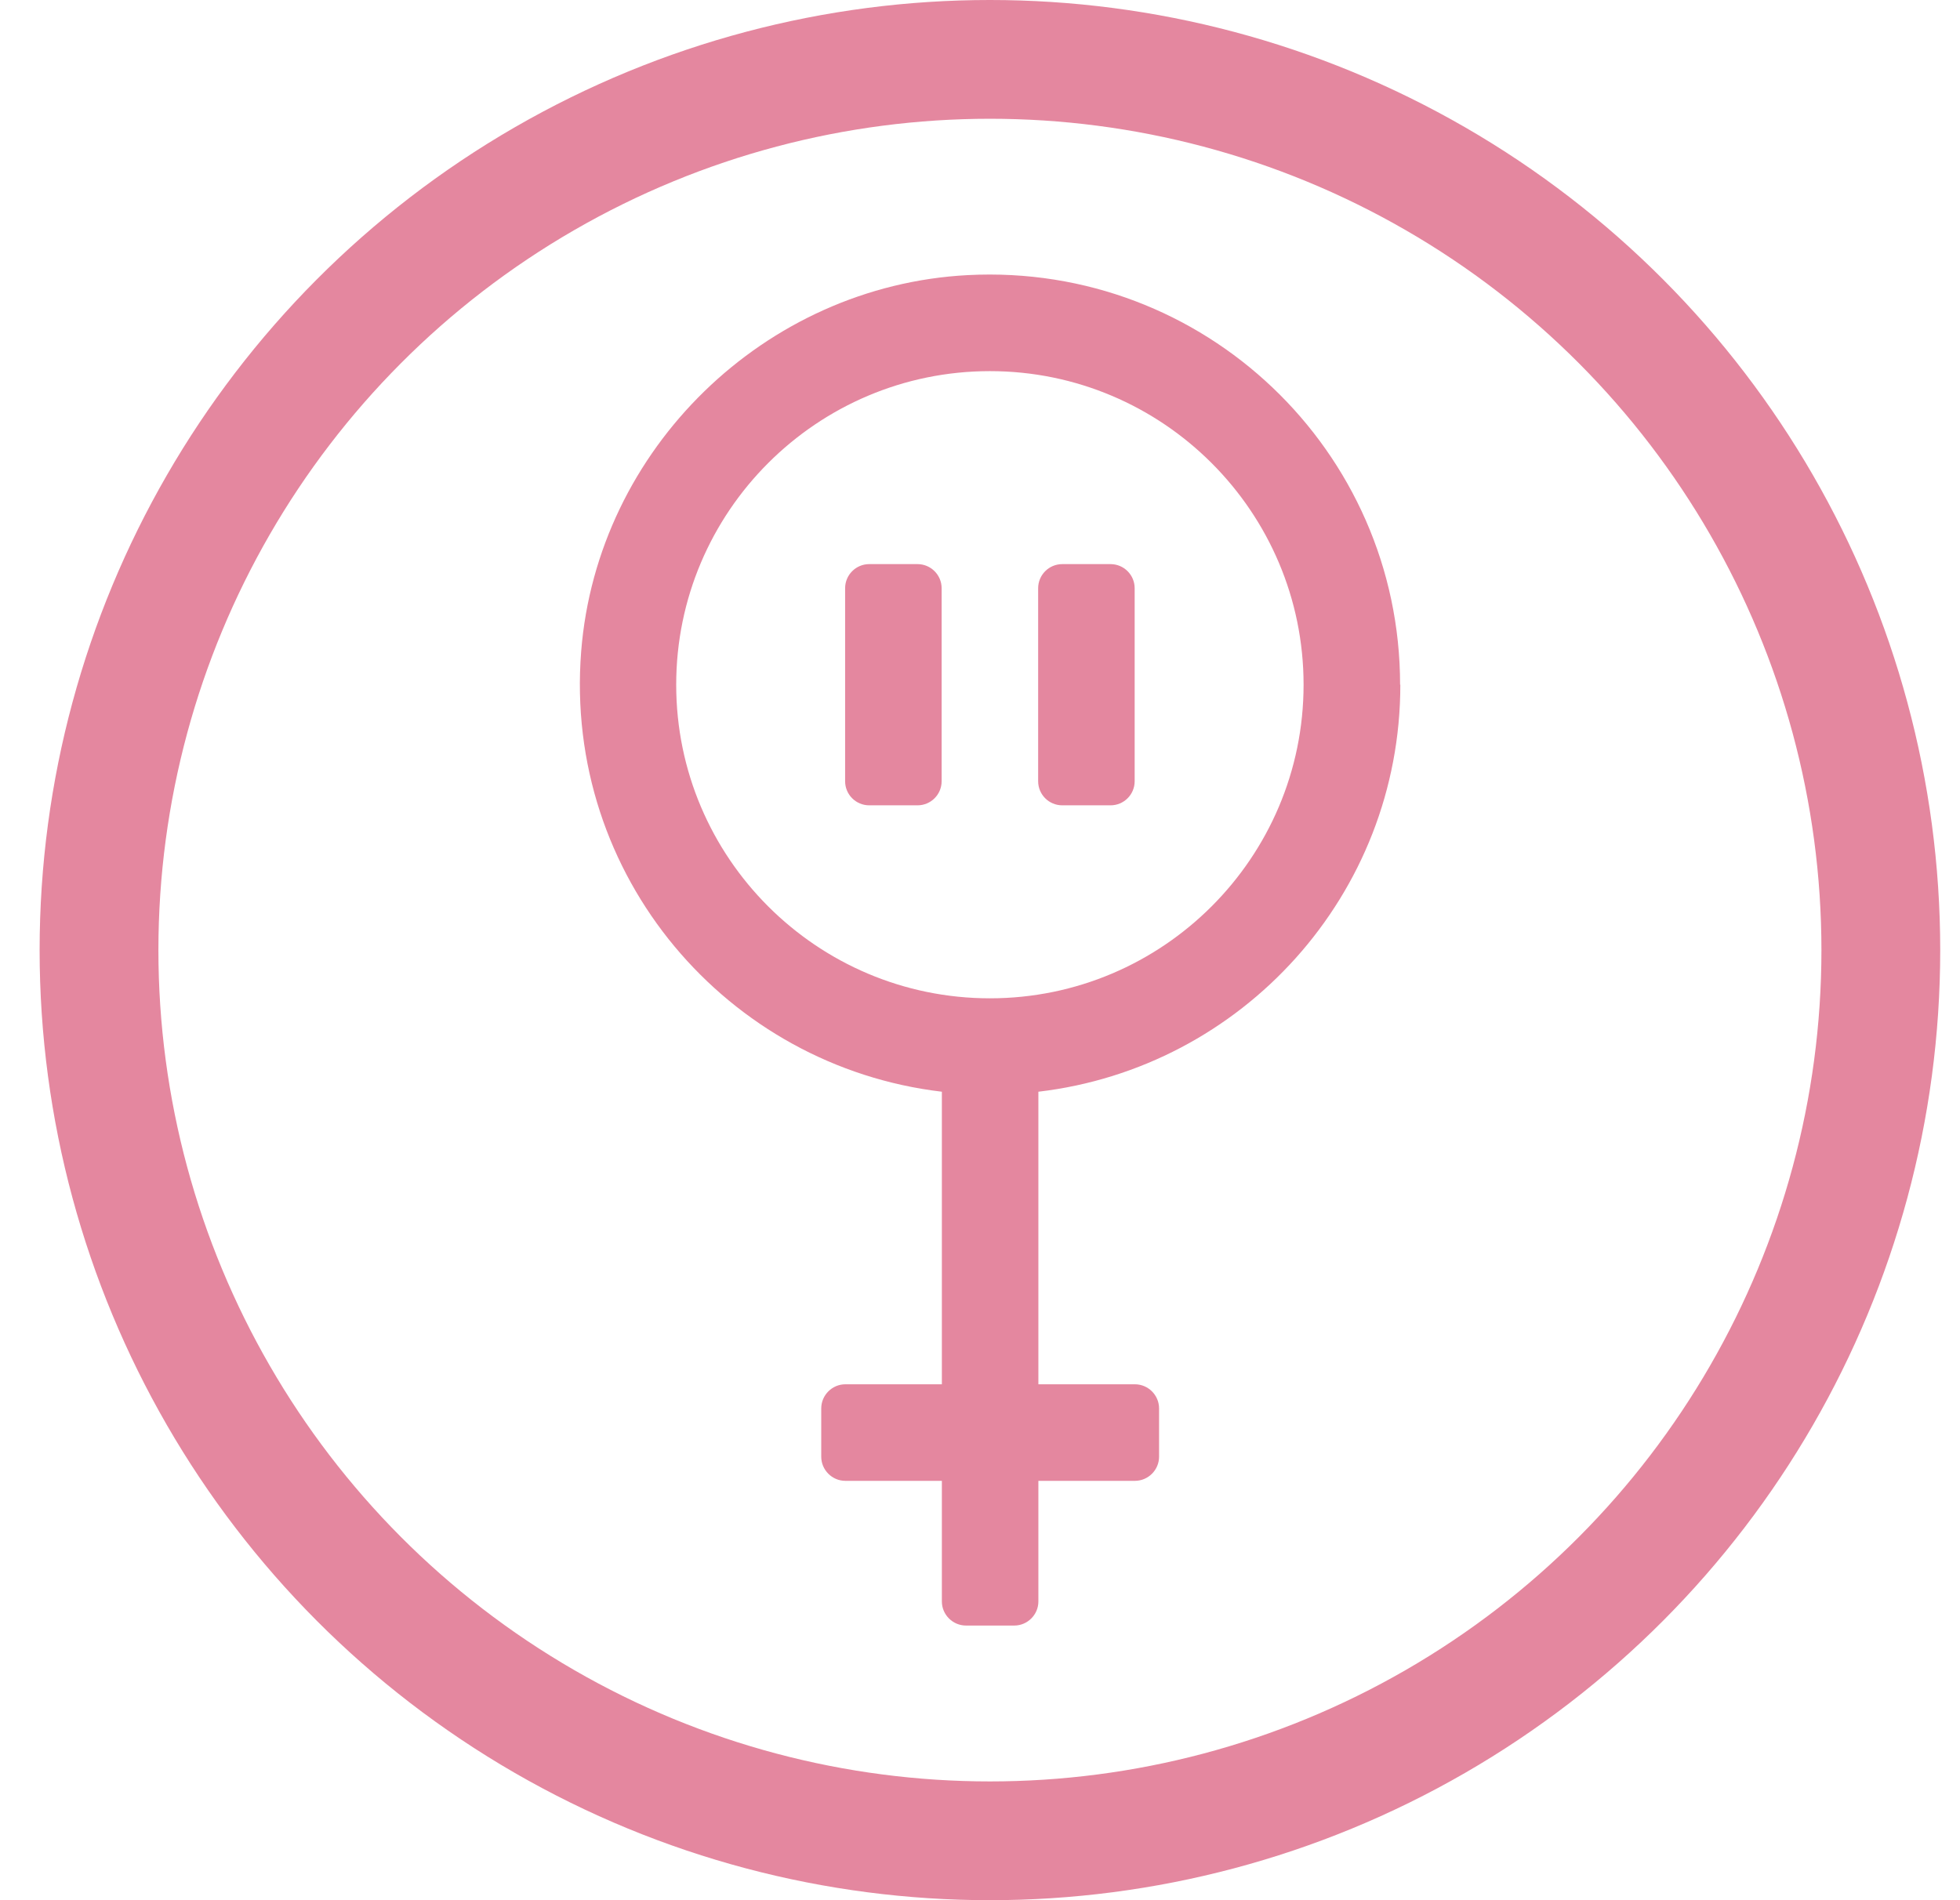 <svg width="33" height="32" viewBox="0 0 33 32" fill="none" xmlns="http://www.w3.org/2000/svg">
<g clip-path="url(#clip0_223_3922)">
<circle cx="16.667" cy="16" r="15" stroke="#E4879F" stroke-width="2"/>
<path d="M23.573 11.531C23.573 7.595 20.278 4.426 16.293 4.633C12.876 4.812 10.053 7.562 9.785 10.971C9.488 14.757 12.247 17.958 15.858 18.385V23.312H14.233C14.01 23.312 13.827 23.495 13.827 23.719V24.531C13.827 24.755 14.01 24.938 14.233 24.938H15.858V26.969C15.858 27.192 16.041 27.375 16.265 27.375H17.077C17.3 27.375 17.483 27.192 17.483 26.969V24.938H19.108C19.332 24.938 19.515 24.755 19.515 24.531V23.719C19.515 23.495 19.332 23.312 19.108 23.312H17.483V18.385C20.912 17.983 23.577 15.07 23.577 11.531H23.573ZM11.385 11.531C11.385 8.618 13.754 6.25 16.667 6.25C19.579 6.25 21.948 8.618 21.948 11.531C21.948 14.444 19.579 16.812 16.667 16.812C13.754 16.812 11.385 14.444 11.385 11.531Z" fill="#E4879F"/>
<path d="M15.448 9.5H14.635C14.411 9.5 14.229 9.682 14.229 9.906V13.156C14.229 13.381 14.411 13.562 14.635 13.562H15.448C15.672 13.562 15.854 13.381 15.854 13.156V9.906C15.854 9.682 15.672 9.5 15.448 9.5Z" fill="#E4879F"/>
<path d="M18.698 9.5H17.885C17.661 9.5 17.479 9.682 17.479 9.906V13.156C17.479 13.381 17.661 13.562 17.885 13.562H18.698C18.922 13.562 19.104 13.381 19.104 13.156V9.906C19.104 9.682 18.922 9.5 18.698 9.5Z" fill="#E4879F"/>
</g>
<defs>
<clipPath id="clip0_223_3922">
<rect width="32" height="32" fill="white" transform="translate(0.667)"/>
</clipPath>
</defs>
</svg>
